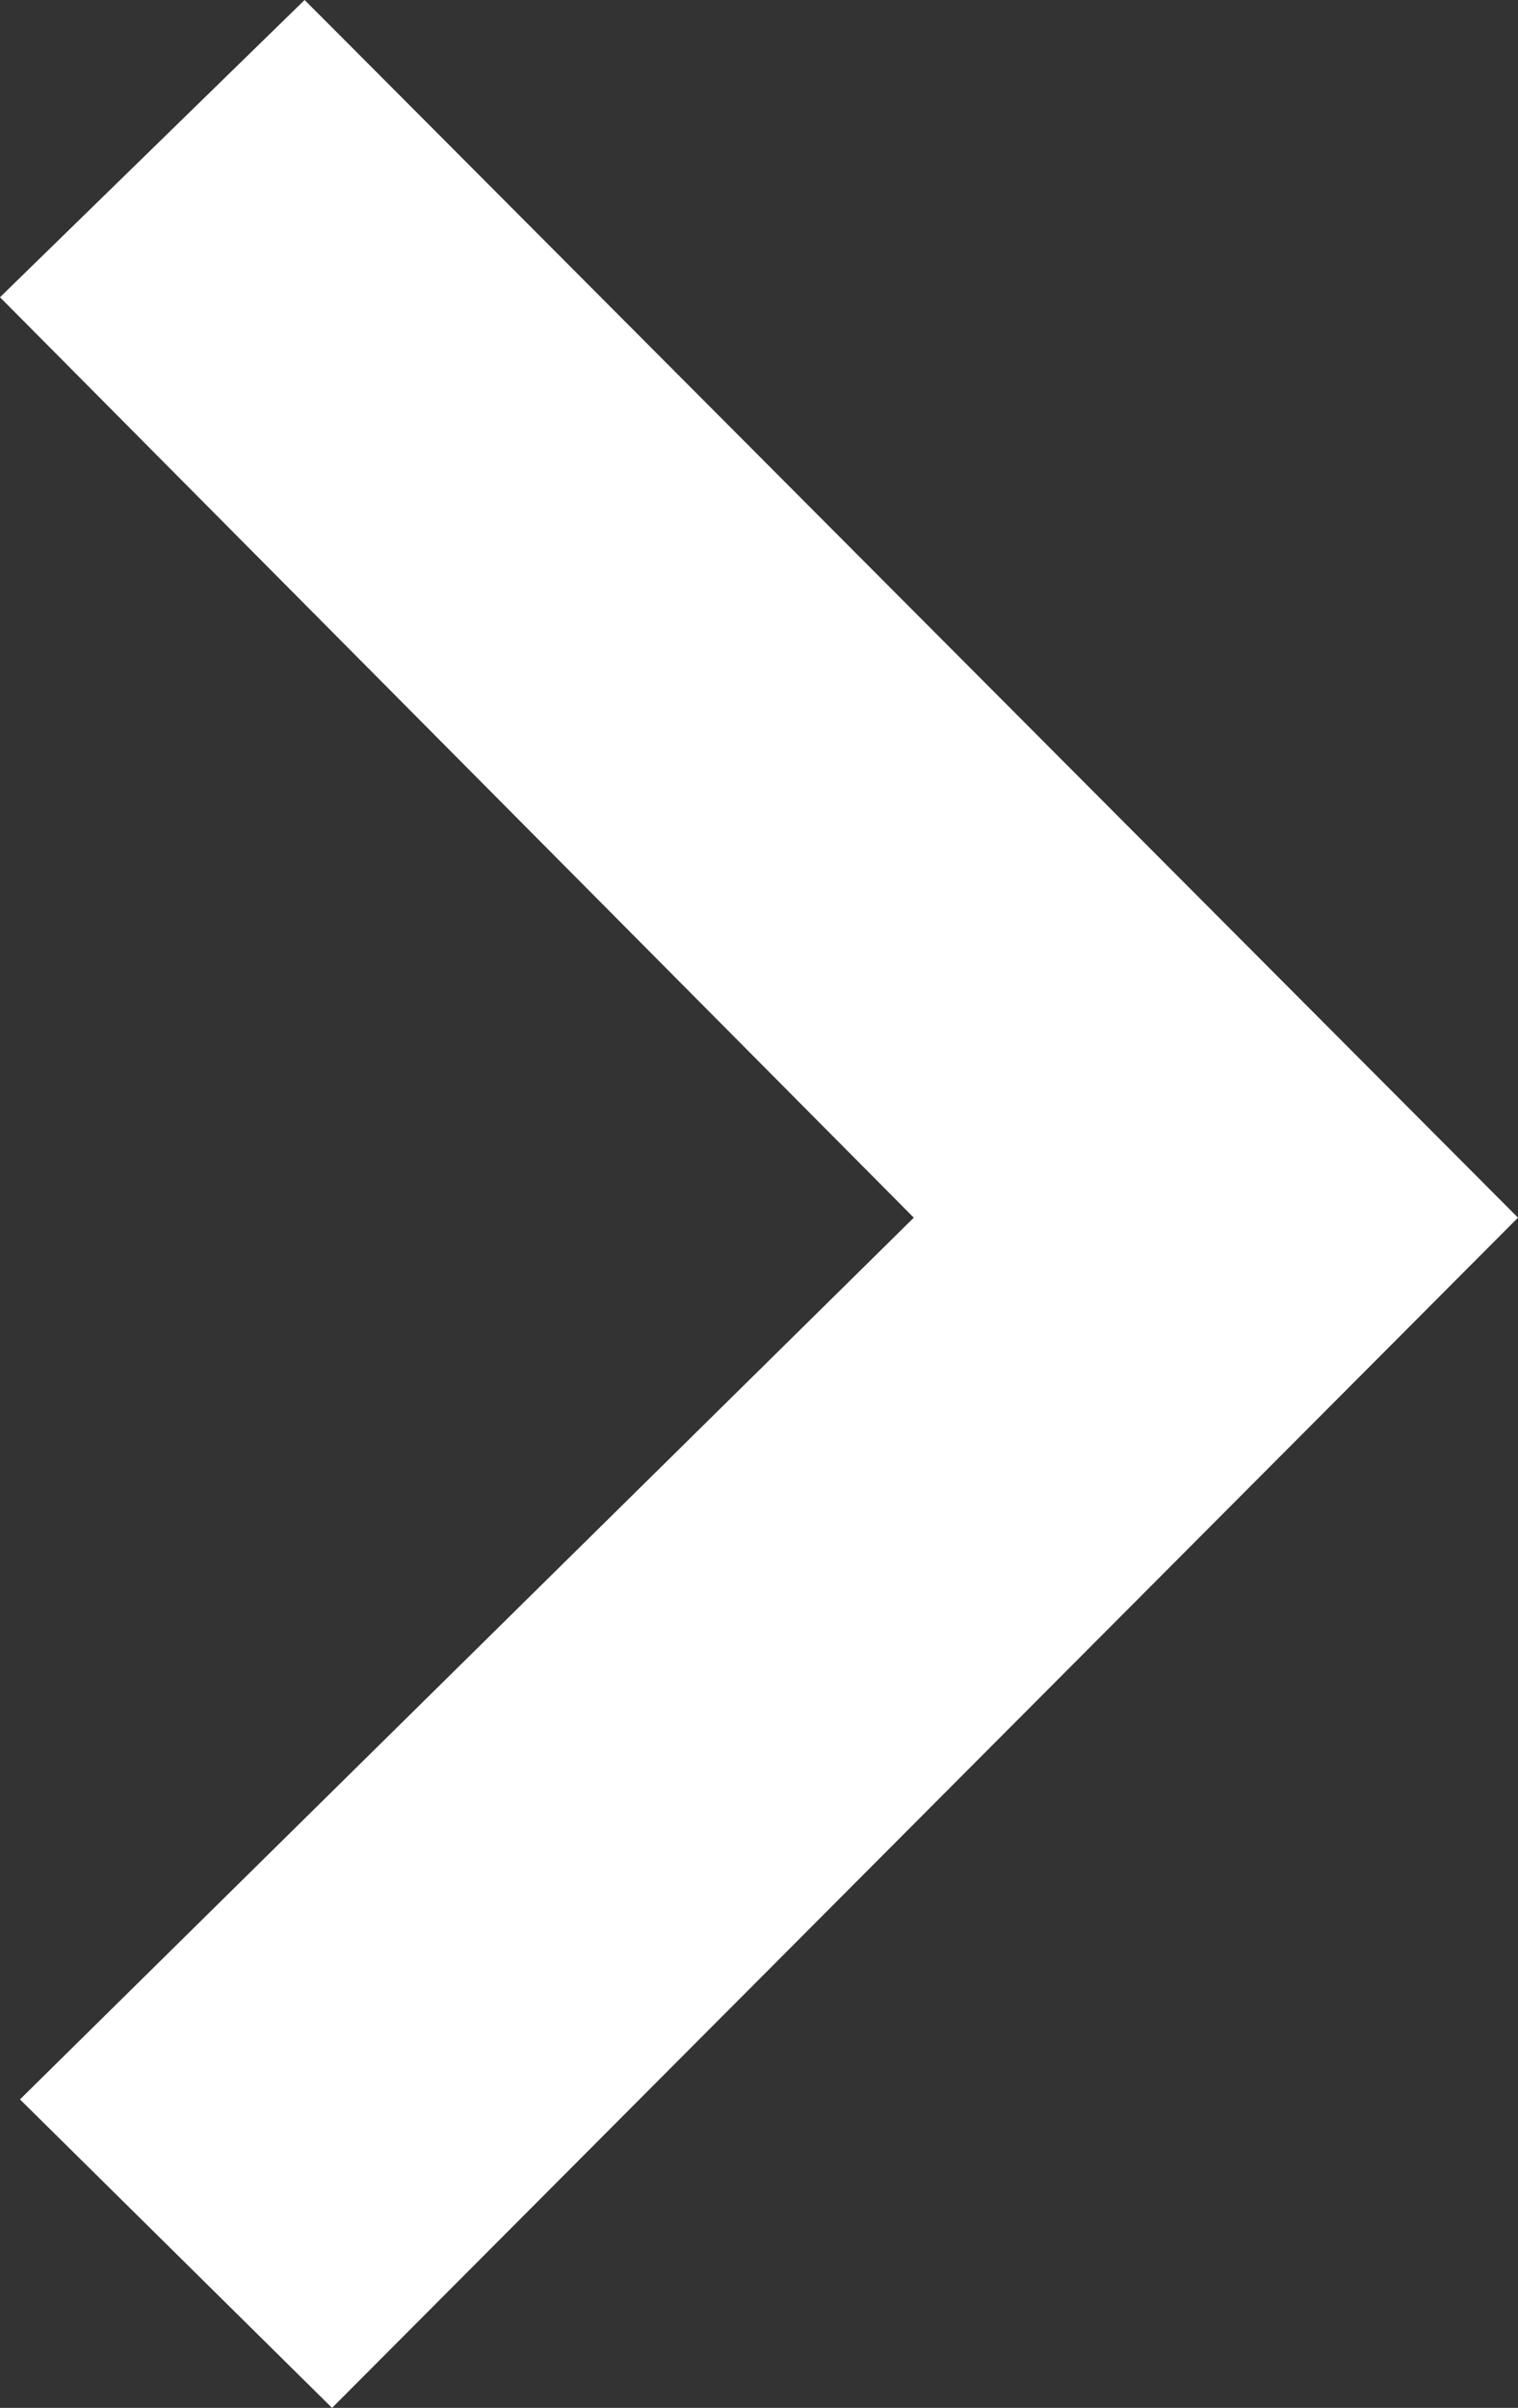 <?xml version="1.0" encoding="utf-8"?>
<!-- Generator: Adobe Illustrator 24.0.0, SVG Export Plug-In . SVG Version: 6.00 Build 0)  -->
<svg version="1.1" id="图层_1" xmlns="http://www.w3.org/2000/svg" xmlns:xlink="http://www.w3.org/1999/xlink" x="0px" y="0px"
	 viewBox="0 0 121.6 192.8" style="enable-background:new 0 0 121.6 192.8;" xml:space="preserve">
<rect x="0" y="0" width="121.6" height="192.8" fill="#333333" stroke="none"/>
<style type="text/css">
	.st0{fill:#fff;}
</style>
<path class="st0" d="M26.6,2.2l95,95.3l-95,95.3l-25-24.7l71.6-70.6L0,23.8L24.4,0L26.6,2.2z"/>
</svg>
